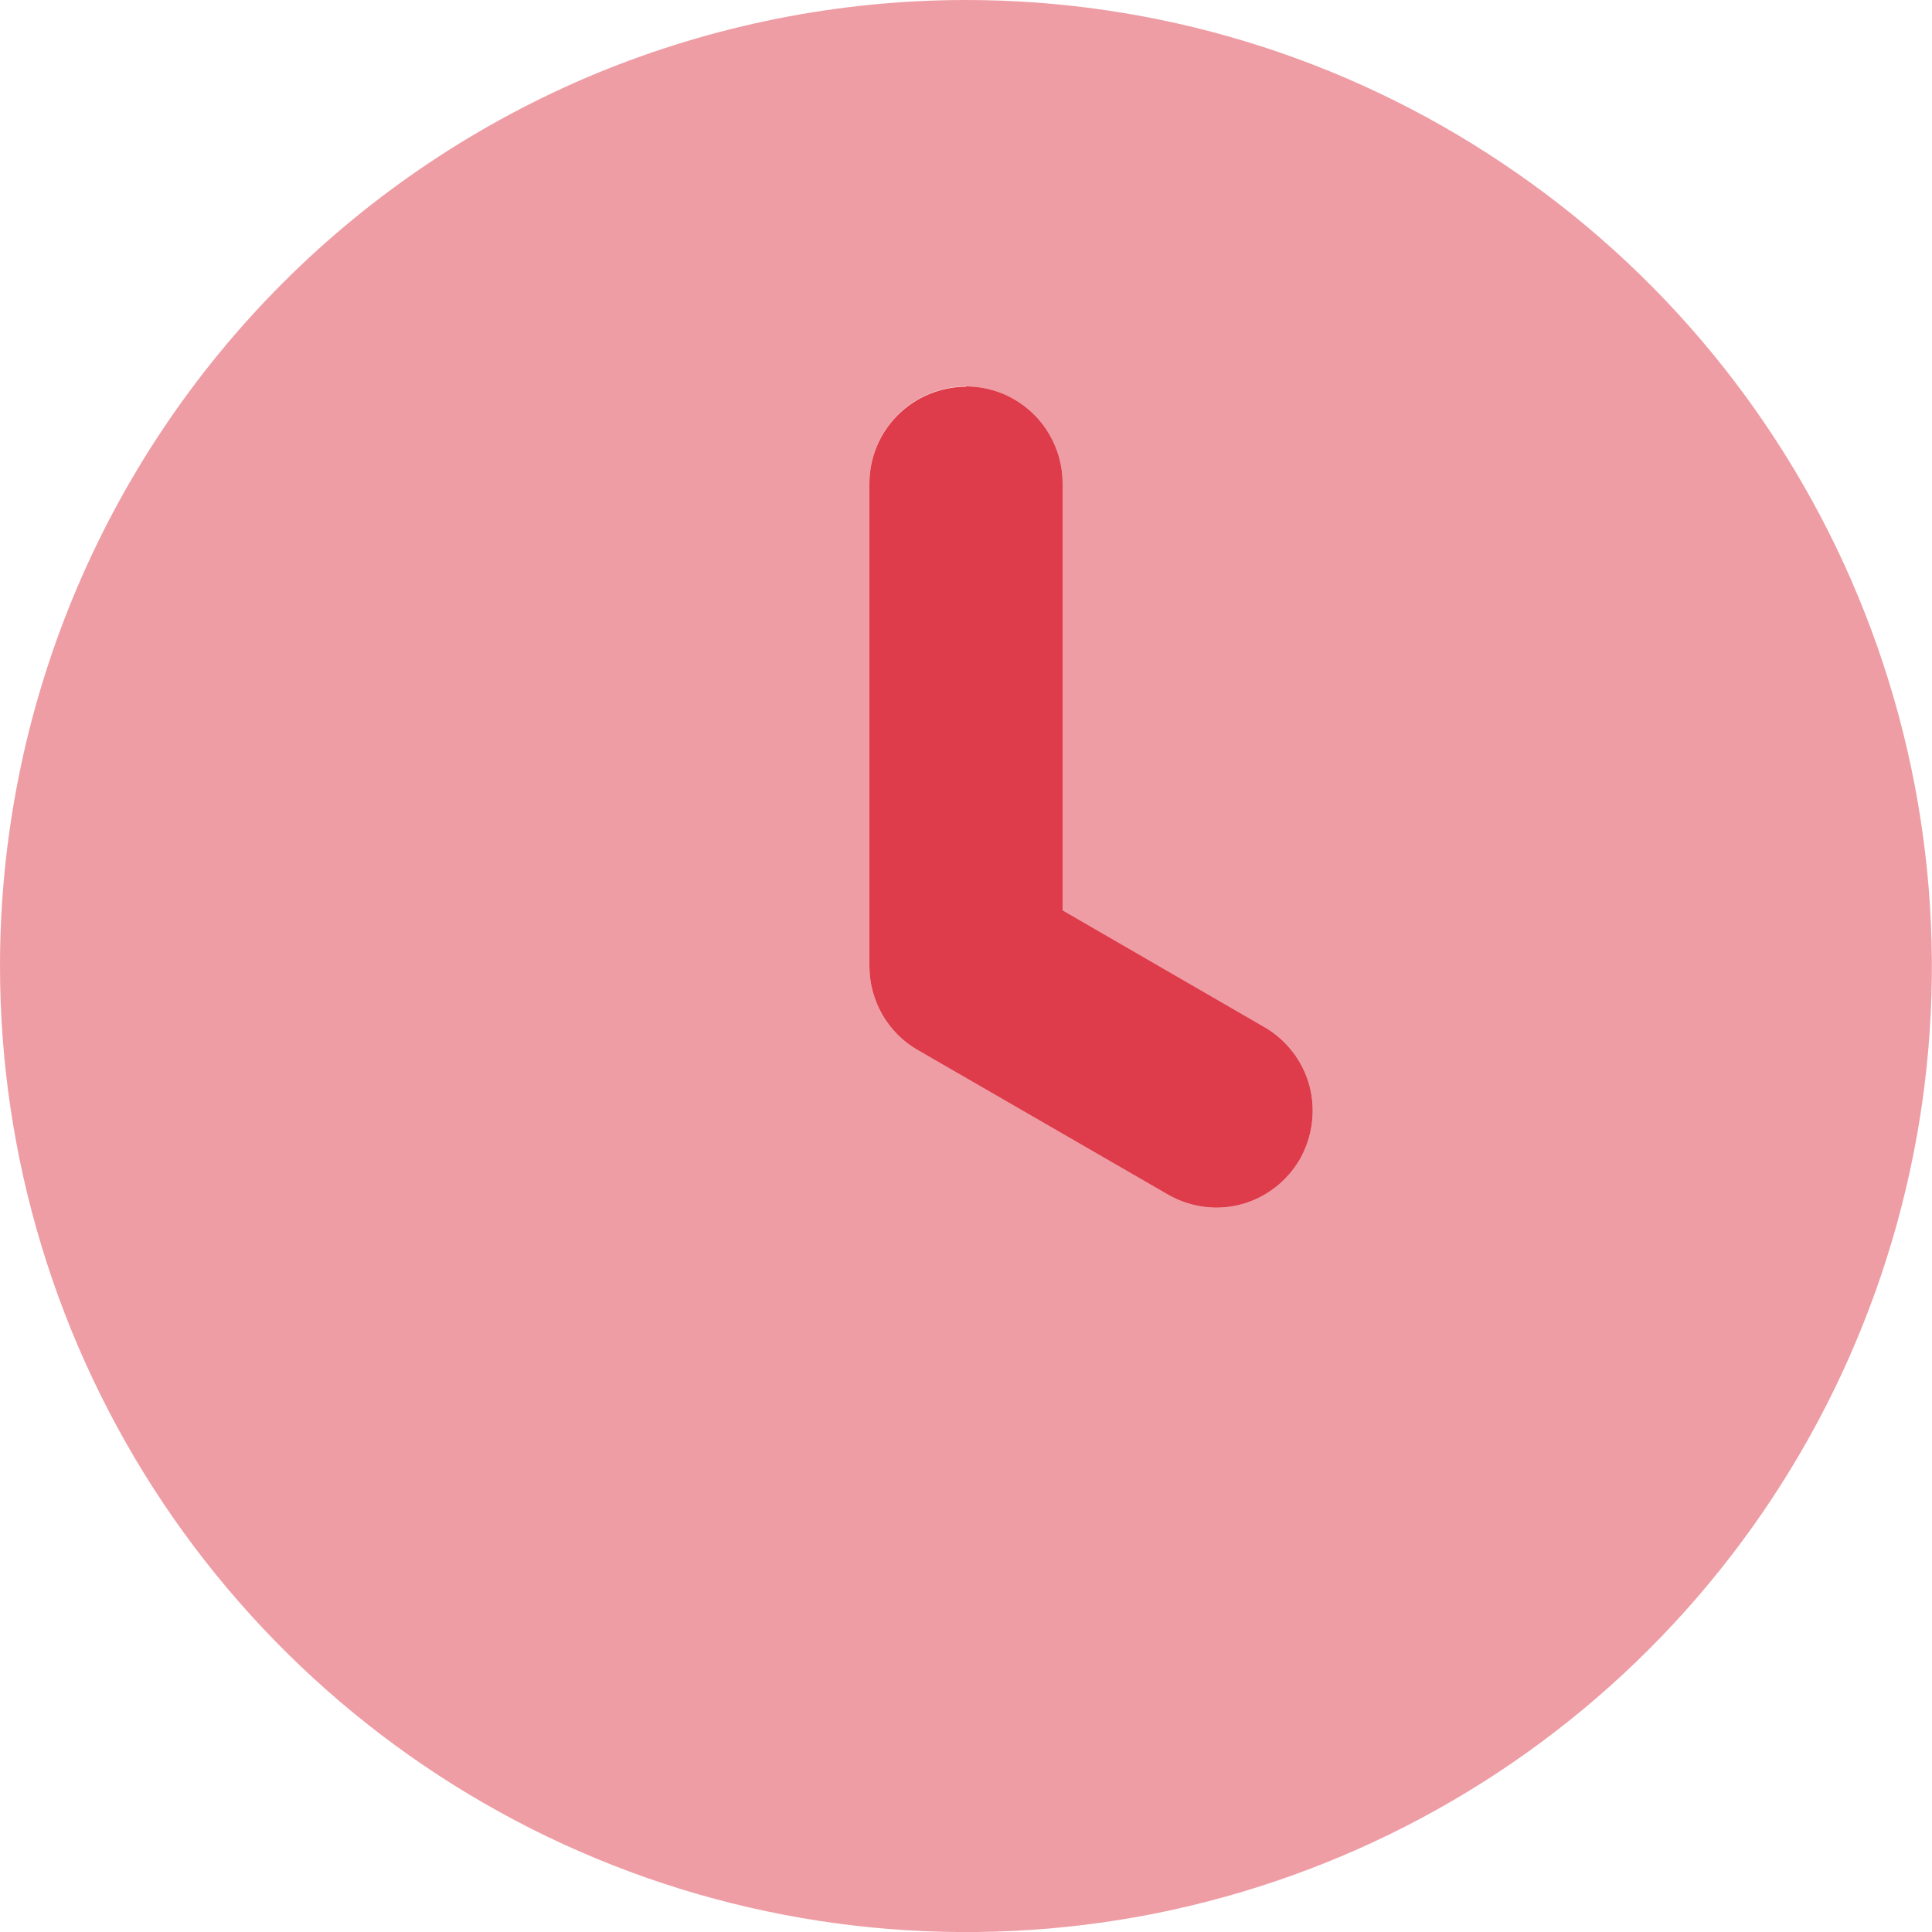 <svg xmlns="http://www.w3.org/2000/svg" id="Layer_2" data-name="Layer 2" viewBox="0 0 60 60"><defs><style>      .plan-for-the-future-icon-1 {        isolation: isolate;        opacity: .5;      }      .plan-for-the-future-icon-1, .plan-for-the-future-icon-2 {        fill: #de3c4b;      }    </style></defs><g id="Layer_1-2" data-name="Layer 1"><path class="plan-for-the-future-icon-2" d="M30,12c.8,0,1.56.32,2.12.88.56.56.88,1.33.88,2.12v13.27l6.29,3.64c.68.4,1.18,1.06,1.38,1.82.2.77.09,1.58-.3,2.27-.4.69-1.05,1.19-1.81,1.4-.76.21-1.58.1-2.27-.29l-7.79-4.5c-.46-.26-.83-.64-1.1-1.1-.26-.46-.4-.97-.4-1.5v-15c0-.8.32-1.56.88-2.12.56-.56,1.33-.88,2.12-.88Z"></path><path class="plan-for-the-future-icon-1" d="M0,30c0,5.93,1.76,11.73,5.06,16.67,3.3,4.93,7.98,8.78,13.46,11.05s11.51,2.86,17.33,1.71c5.82-1.16,11.16-4.01,15.36-8.21s7.05-9.54,8.21-15.36c1.16-5.82.56-11.85-1.71-17.33s-6.12-10.17-11.05-13.46C41.73,1.76,35.93,0,30,0c-3.94,0-7.84.78-11.48,2.28-3.64,1.51-6.95,3.72-9.73,6.5C3.16,14.41,0,22.04,0,30ZM27,15c0-.8.32-1.56.88-2.12.56-.56,1.33-.88,2.12-.88s1.56.32,2.12.88c.56.56.88,1.33.88,2.12v13.27l6.29,3.64c.68.4,1.18,1.06,1.38,1.82.2.77.09,1.58-.3,2.27-.4.69-1.05,1.19-1.81,1.4-.76.21-1.58.1-2.27-.29l-7.79-4.5c-.46-.26-.83-.64-1.1-1.1-.26-.46-.4-.97-.4-1.5v-15Z"></path></g></svg>